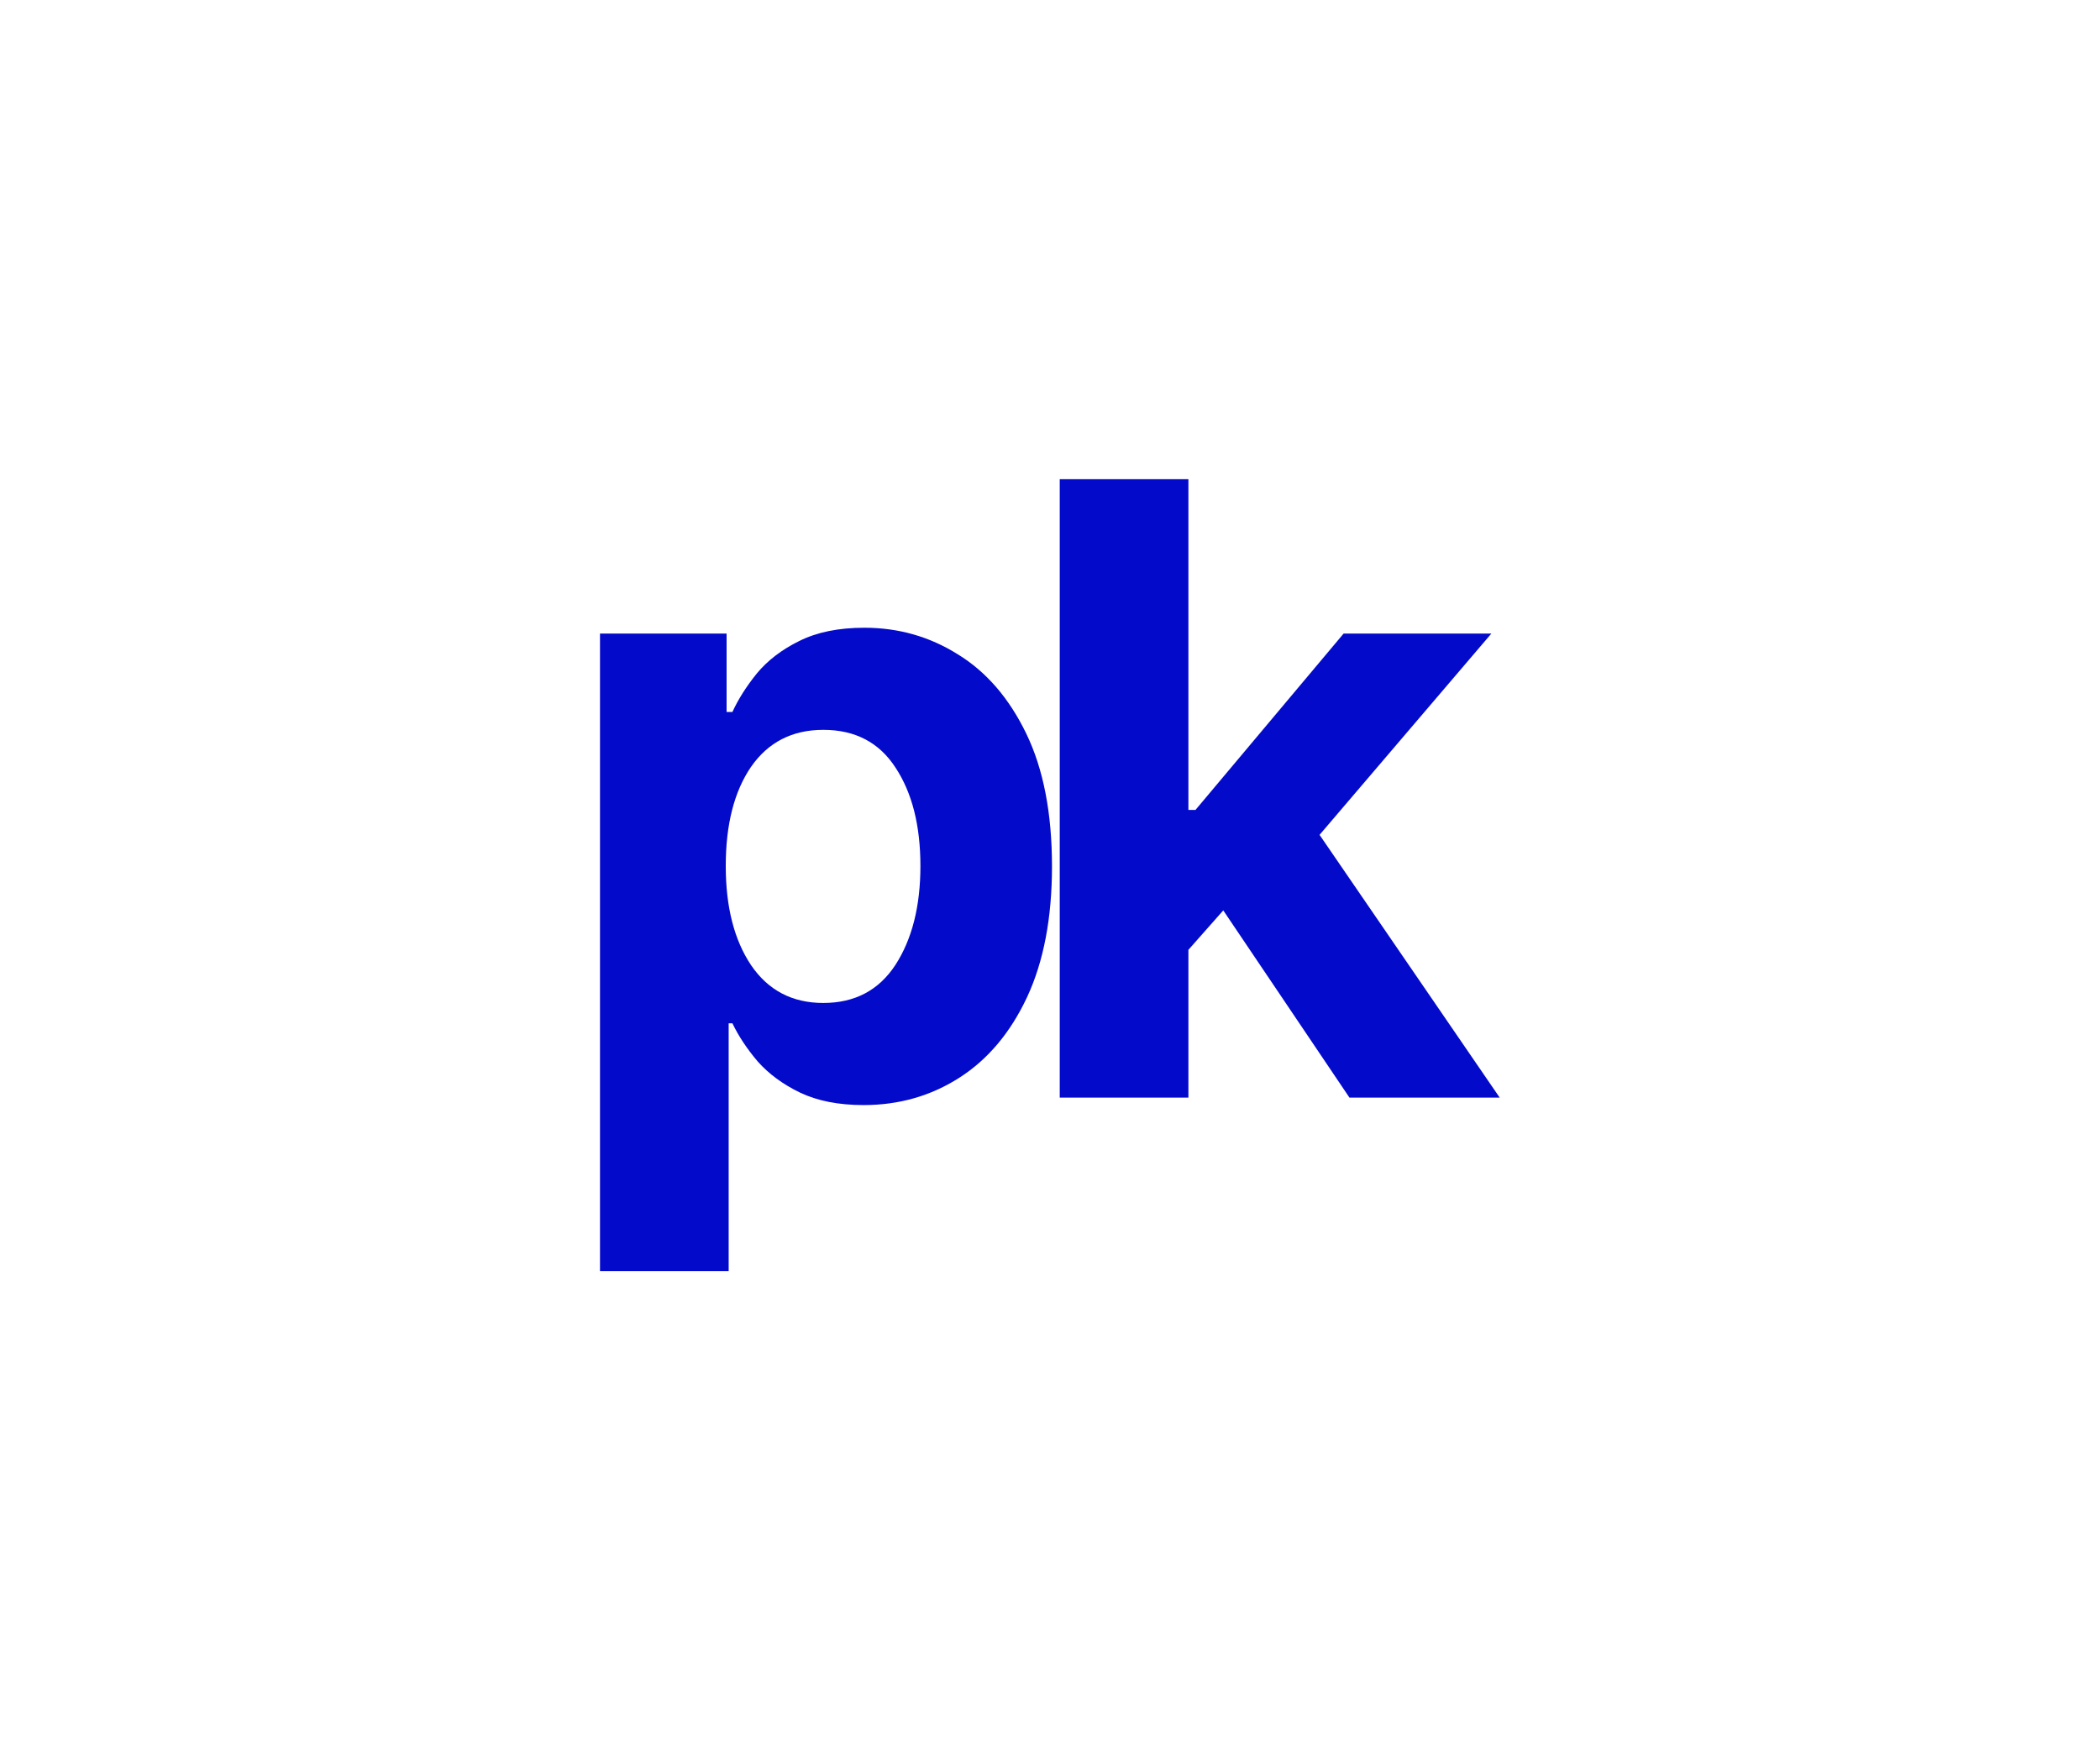 <?xml version="1.0" encoding="UTF-8"?> <svg xmlns="http://www.w3.org/2000/svg" width="938" height="781" viewBox="0 0 938 781" fill="none"><path d="M473.35 214H530.82V361.754H533.971L600.154 282.964H666.152L589.402 372.877L669.86 490.227H602.75L546.392 406.617L530.82 424.229V490.227H473.35V214Z" fill="#030ACA"></path><path d="M268 567.719V282.964H324.543V318.002H327.139C329.734 312.317 333.38 306.57 338.076 300.761C342.896 294.952 349.2 290.132 356.986 286.301C364.896 282.346 374.598 280.369 386.092 280.369C401.293 280.369 415.197 284.324 427.804 292.233C440.534 300.02 450.73 311.823 458.393 327.642C466.055 343.462 469.887 363.237 469.887 386.966C469.887 409.954 466.179 429.42 458.763 445.363C451.348 461.183 441.275 473.171 428.545 481.328C415.815 489.485 401.541 493.564 385.721 493.564C374.598 493.564 365.143 491.71 357.357 488.002C349.694 484.295 343.391 479.66 338.447 474.098C333.627 468.413 329.858 462.728 327.139 457.043H325.47V567.719H268ZM324.172 386.781C324.172 405.072 327.942 419.842 335.481 431.088C343.144 442.335 353.896 447.959 367.738 447.959C381.828 447.959 392.58 442.273 399.996 430.903C407.411 419.409 411.119 404.702 411.119 386.781C411.119 368.737 407.411 354.091 399.996 342.844C392.704 331.597 381.951 325.974 367.738 325.974C353.896 325.974 343.144 331.474 335.481 342.473C327.942 353.473 324.172 368.242 324.172 386.781Z" fill="#030ACA"></path></svg> 